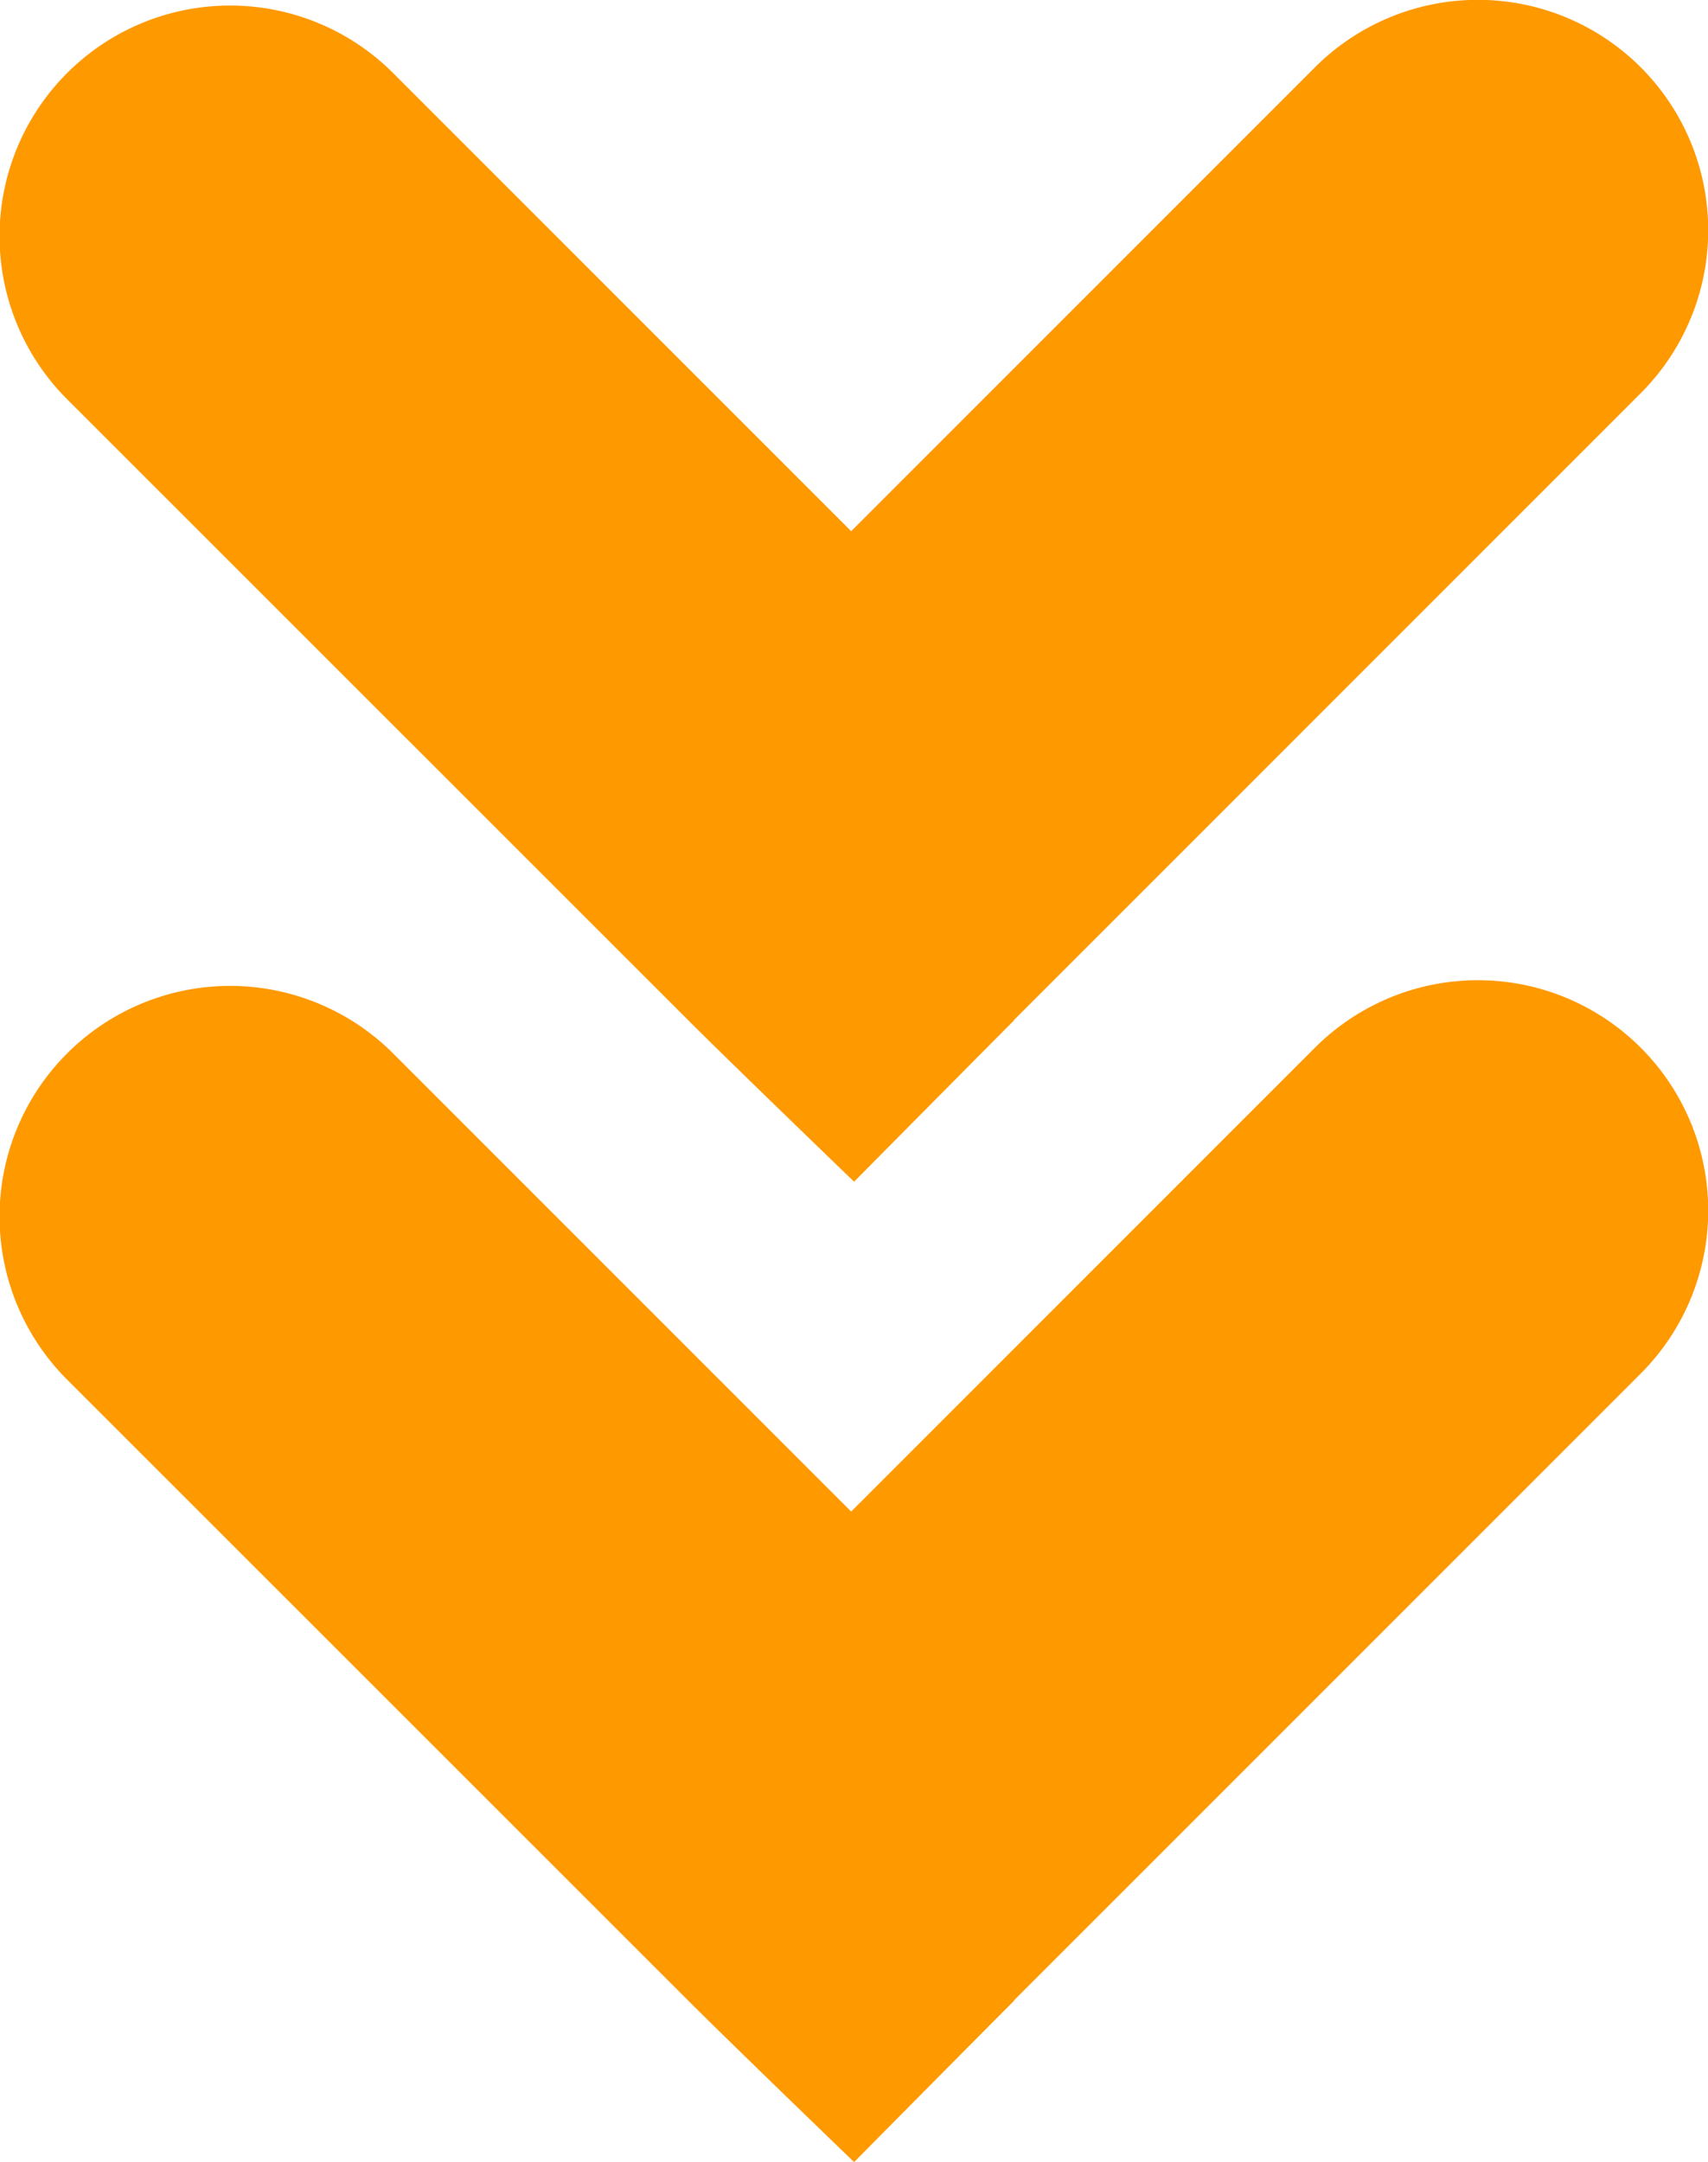<svg xmlns="http://www.w3.org/2000/svg" width="29.333" height="37.125" viewBox="0 0 29.333 37.125">
  <g id="グループ_16128" data-name="グループ 16128" transform="translate(-915.566 -1954)">
    <g id="Ultima_x5F_icons" transform="translate(944.9 1954) rotate(90)">
      <path id="パス_2802" data-name="パス 2802" d="M17.515,11.92,6.751,1.156A3.956,3.956,0,0,0,1.156,6.751l7.965,7.965L1.255,22.582a3.959,3.959,0,0,0,5.6,5.6L17.518,17.515c.769-.769,2.773-2.849,2.773-2.849s-2-1.98-2.773-2.75Z" transform="translate(0 0)" fill="#f90"/>
    </g>
    <path id="パス_2802-2" data-name="パス 2802" d="M17.515,11.92,6.751,1.156A3.956,3.956,0,0,0,1.156,6.751l7.965,7.965L1.255,22.582a3.959,3.959,0,0,0,5.6,5.6L17.518,17.515c.769-.769,2.773-2.849,2.773-2.849s-2-1.98-2.773-2.75Z" transform="translate(944.9 1970.834) rotate(90)" fill="#f90"/>
  </g>
</svg>
